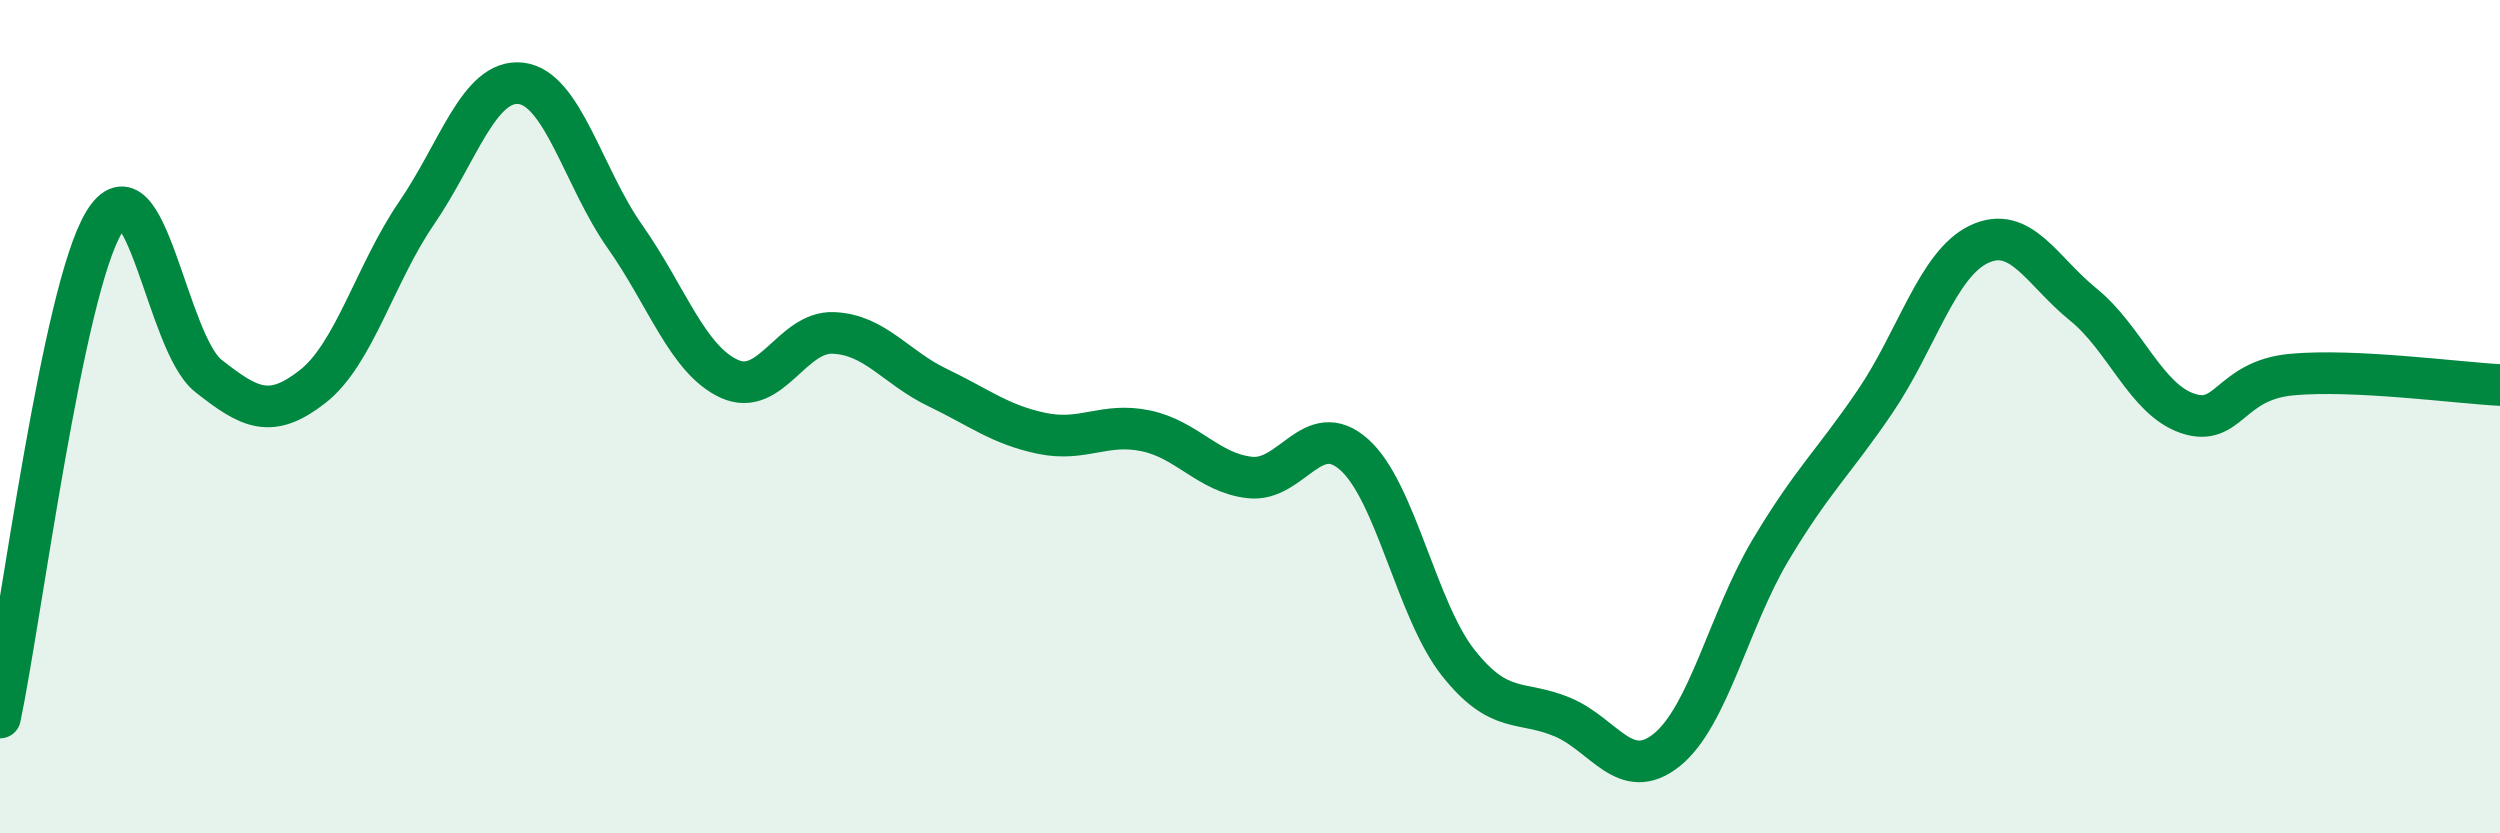 
    <svg width="60" height="20" viewBox="0 0 60 20" xmlns="http://www.w3.org/2000/svg">
      <path
        d="M 0,17.22 C 0.5,14.84 1.5,6.97 2.5,5.33 C 3.5,3.69 4,8.23 5,9.02 C 6,9.81 6.5,10.06 7.5,9.28 C 8.5,8.5 9,6.57 10,5.11 C 11,3.65 11.5,1.89 12.5,2 C 13.5,2.11 14,4.26 15,5.68 C 16,7.1 16.5,8.63 17.5,9.09 C 18.5,9.55 19,7.95 20,7.99 C 21,8.03 21.5,8.82 22.5,9.3 C 23.5,9.78 24,10.19 25,10.4 C 26,10.61 26.5,10.13 27.5,10.34 C 28.5,10.55 29,11.35 30,11.46 C 31,11.57 31.5,10.02 32.5,10.91 C 33.5,11.8 34,14.65 35,15.91 C 36,17.17 36.5,16.79 37.5,17.21 C 38.5,17.63 39,18.8 40,18 C 41,17.2 41.5,14.86 42.5,13.19 C 43.5,11.52 44,11.11 45,9.64 C 46,8.17 46.5,6.33 47.5,5.86 C 48.5,5.39 49,6.5 50,7.31 C 51,8.12 51.5,9.58 52.5,9.92 C 53.5,10.26 53.5,9.13 55,8.99 C 56.5,8.85 59,9.19 60,9.24L60 20L0 20Z"
        fill="#008740"
        opacity="0.1"
        stroke-linecap="round"
        stroke-linejoin="round"
      />
      <path
        d="M 0,17.22 C 0.5,14.84 1.5,6.97 2.5,5.33 C 3.5,3.69 4,8.23 5,9.02 C 6,9.81 6.5,10.06 7.5,9.28 C 8.5,8.5 9,6.57 10,5.11 C 11,3.65 11.5,1.89 12.5,2 C 13.5,2.11 14,4.26 15,5.68 C 16,7.1 16.5,8.63 17.5,9.09 C 18.5,9.55 19,7.95 20,7.99 C 21,8.03 21.5,8.82 22.5,9.3 C 23.5,9.78 24,10.19 25,10.4 C 26,10.61 26.5,10.13 27.5,10.34 C 28.5,10.55 29,11.35 30,11.46 C 31,11.57 31.5,10.02 32.5,10.91 C 33.5,11.8 34,14.65 35,15.91 C 36,17.17 36.5,16.79 37.5,17.21 C 38.5,17.63 39,18.8 40,18 C 41,17.2 41.5,14.86 42.5,13.19 C 43.5,11.52 44,11.11 45,9.64 C 46,8.17 46.5,6.33 47.5,5.86 C 48.5,5.39 49,6.5 50,7.31 C 51,8.12 51.5,9.58 52.5,9.92 C 53.5,10.26 53.5,9.13 55,8.99 C 56.5,8.85 59,9.19 60,9.24"
        stroke="#008740"
        stroke-width="1"
        fill="none"
        stroke-linecap="round"
        stroke-linejoin="round"
      />
    </svg>
  